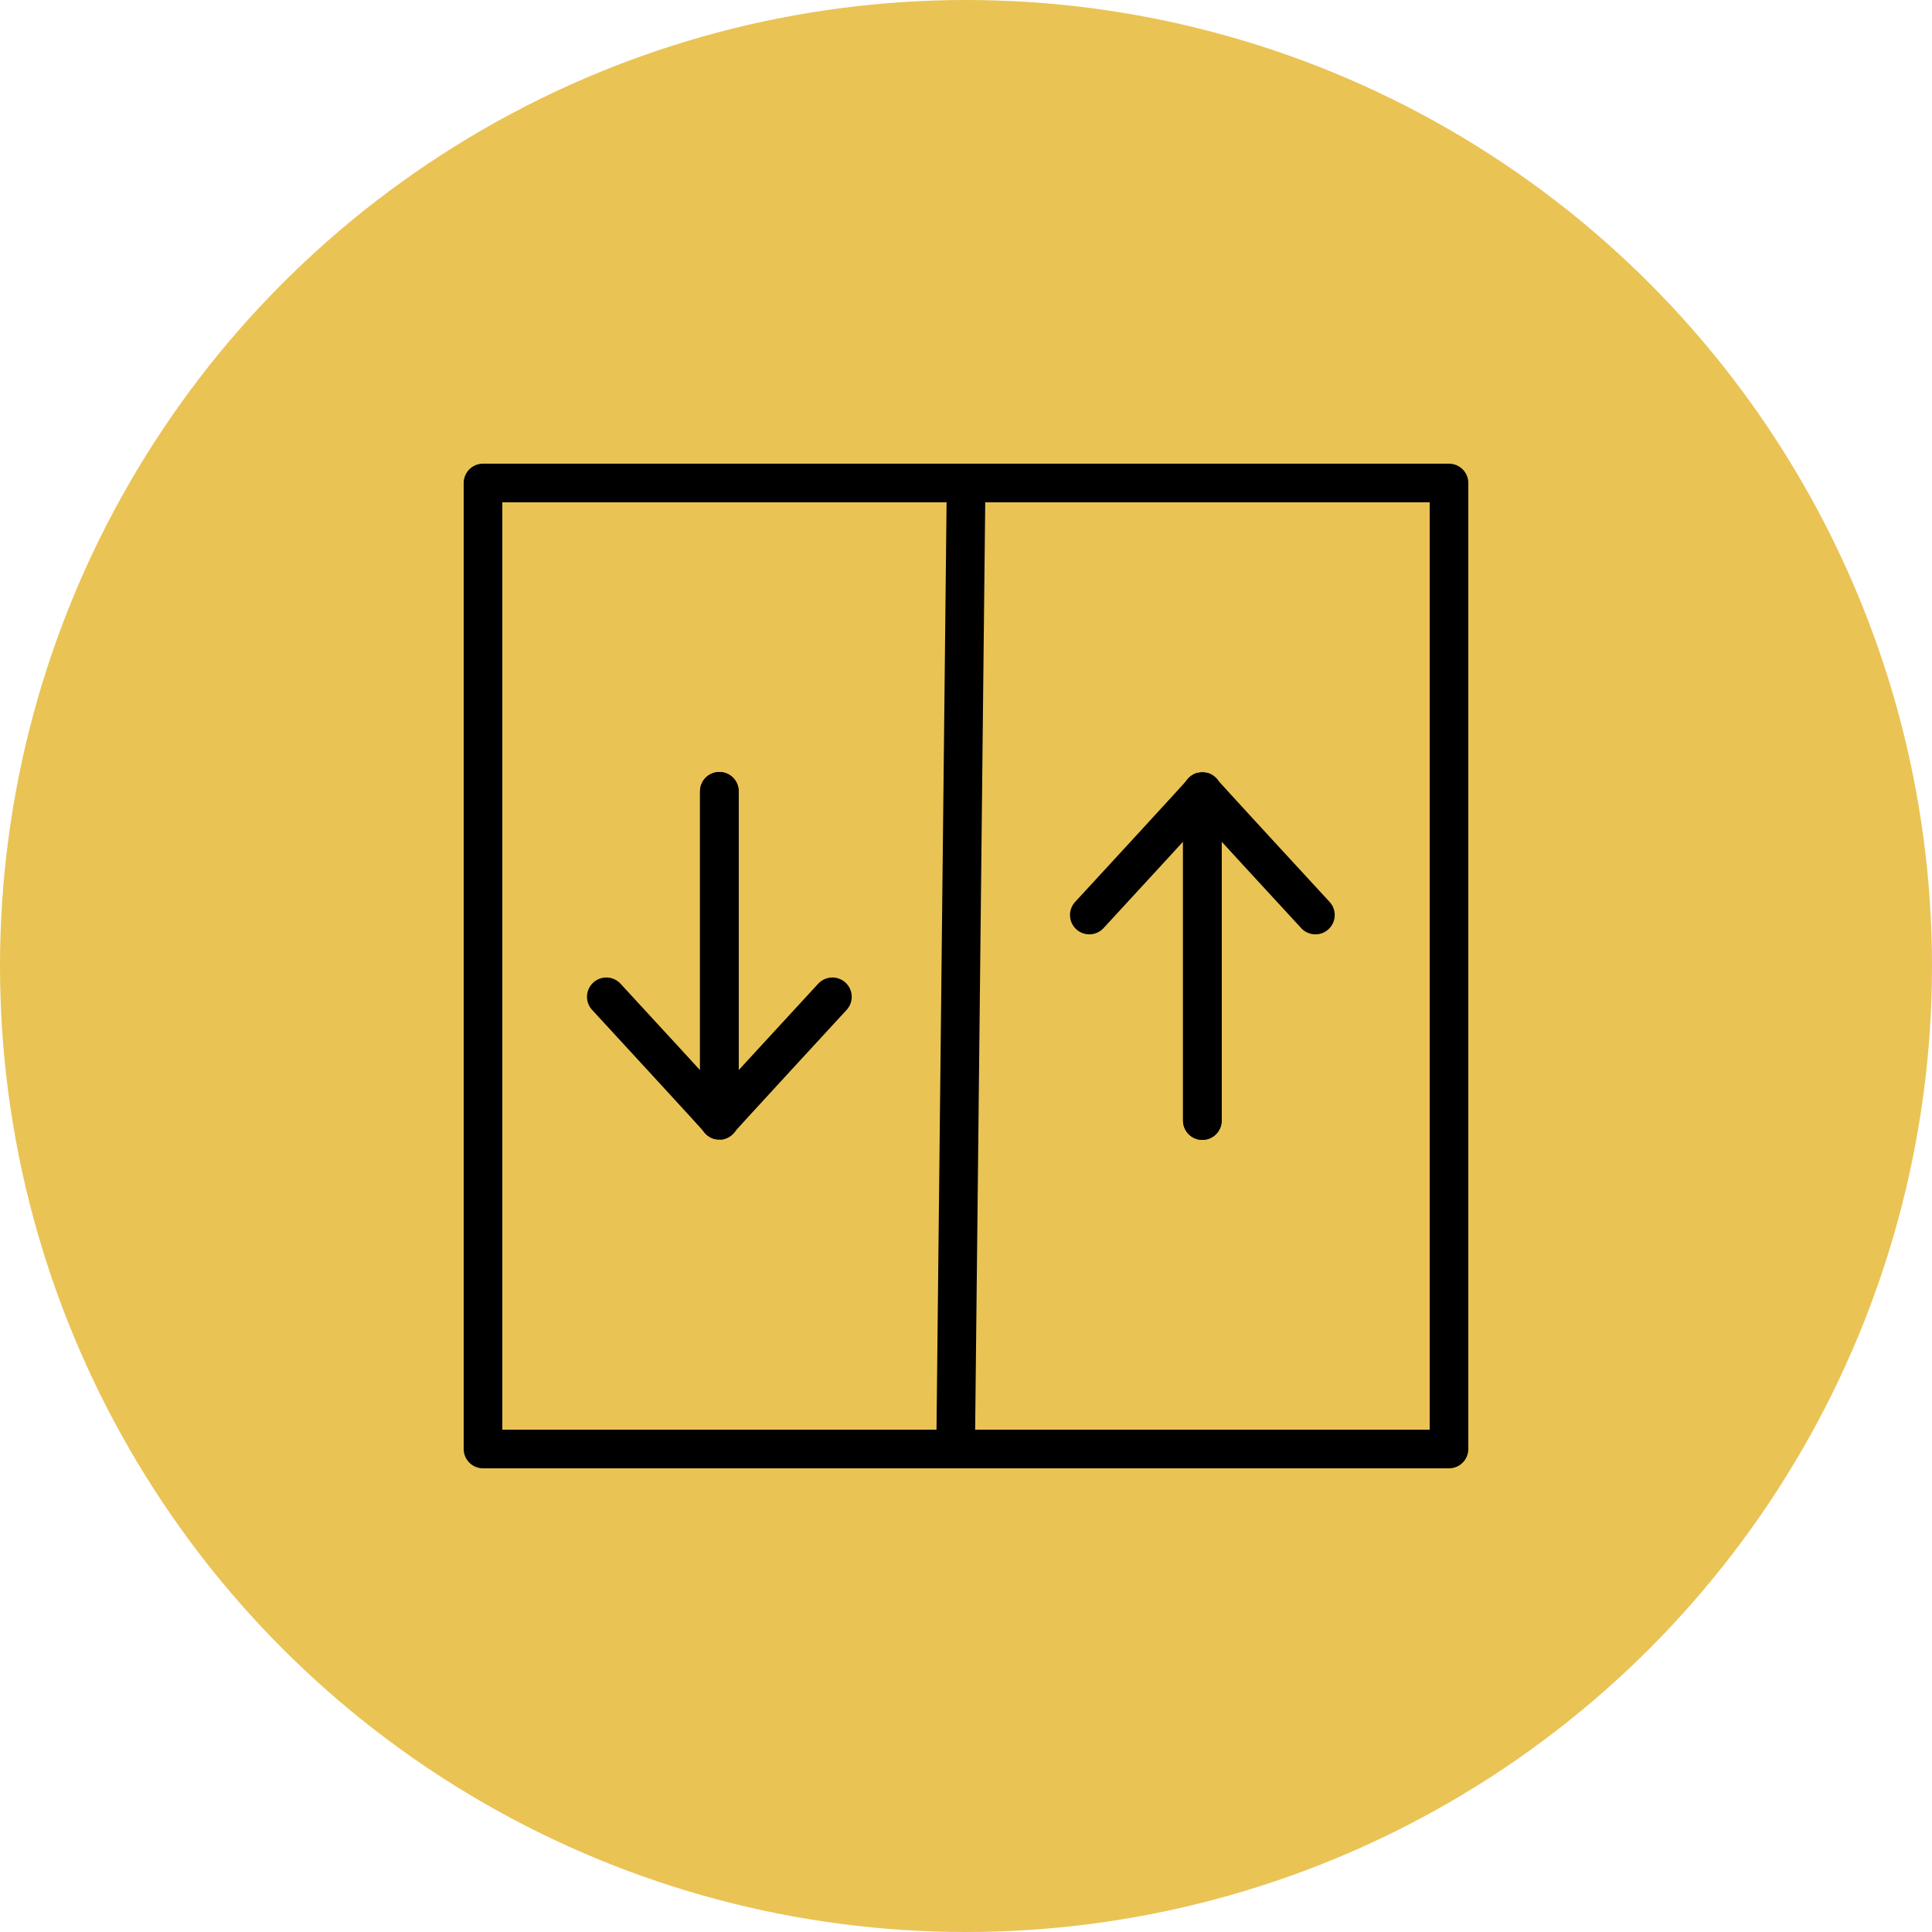 <svg xmlns="http://www.w3.org/2000/svg" width="60" height="60" viewBox="0 0 60 60" fill="none"><g style="mix-blend-mode:multiply"><circle cx="30" cy="30" r="30" fill="#EAC355"></circle></g><path d="M45 15H15V45H45V15Z" stroke="black" stroke-width="1.2" stroke-linecap="round" stroke-linejoin="round"></path><path d="M30 15.319L29.681 44.681" stroke="black" stroke-width="1.2" stroke-linecap="round" stroke-linejoin="round"></path><path d="M18.83 30.957C18.83 30.957 22.608 35.055 22.34 34.787V24.575" stroke="black" stroke-width="1.2" stroke-linecap="round" stroke-linejoin="round"></path><path d="M25.851 30.957C25.851 30.957 22.072 35.055 22.34 34.787V24.575" stroke="black" stroke-width="1.2" stroke-linecap="round" stroke-linejoin="round"></path><path d="M33.83 28.417C33.83 28.417 37.608 24.319 37.34 24.587V34.8" stroke="black" stroke-width="1.2" stroke-linecap="round" stroke-linejoin="round"></path><path d="M40.851 28.417C40.851 28.417 37.072 24.319 37.34 24.587V34.8" stroke="black" stroke-width="1.2" stroke-linecap="round" stroke-linejoin="round"></path></svg>